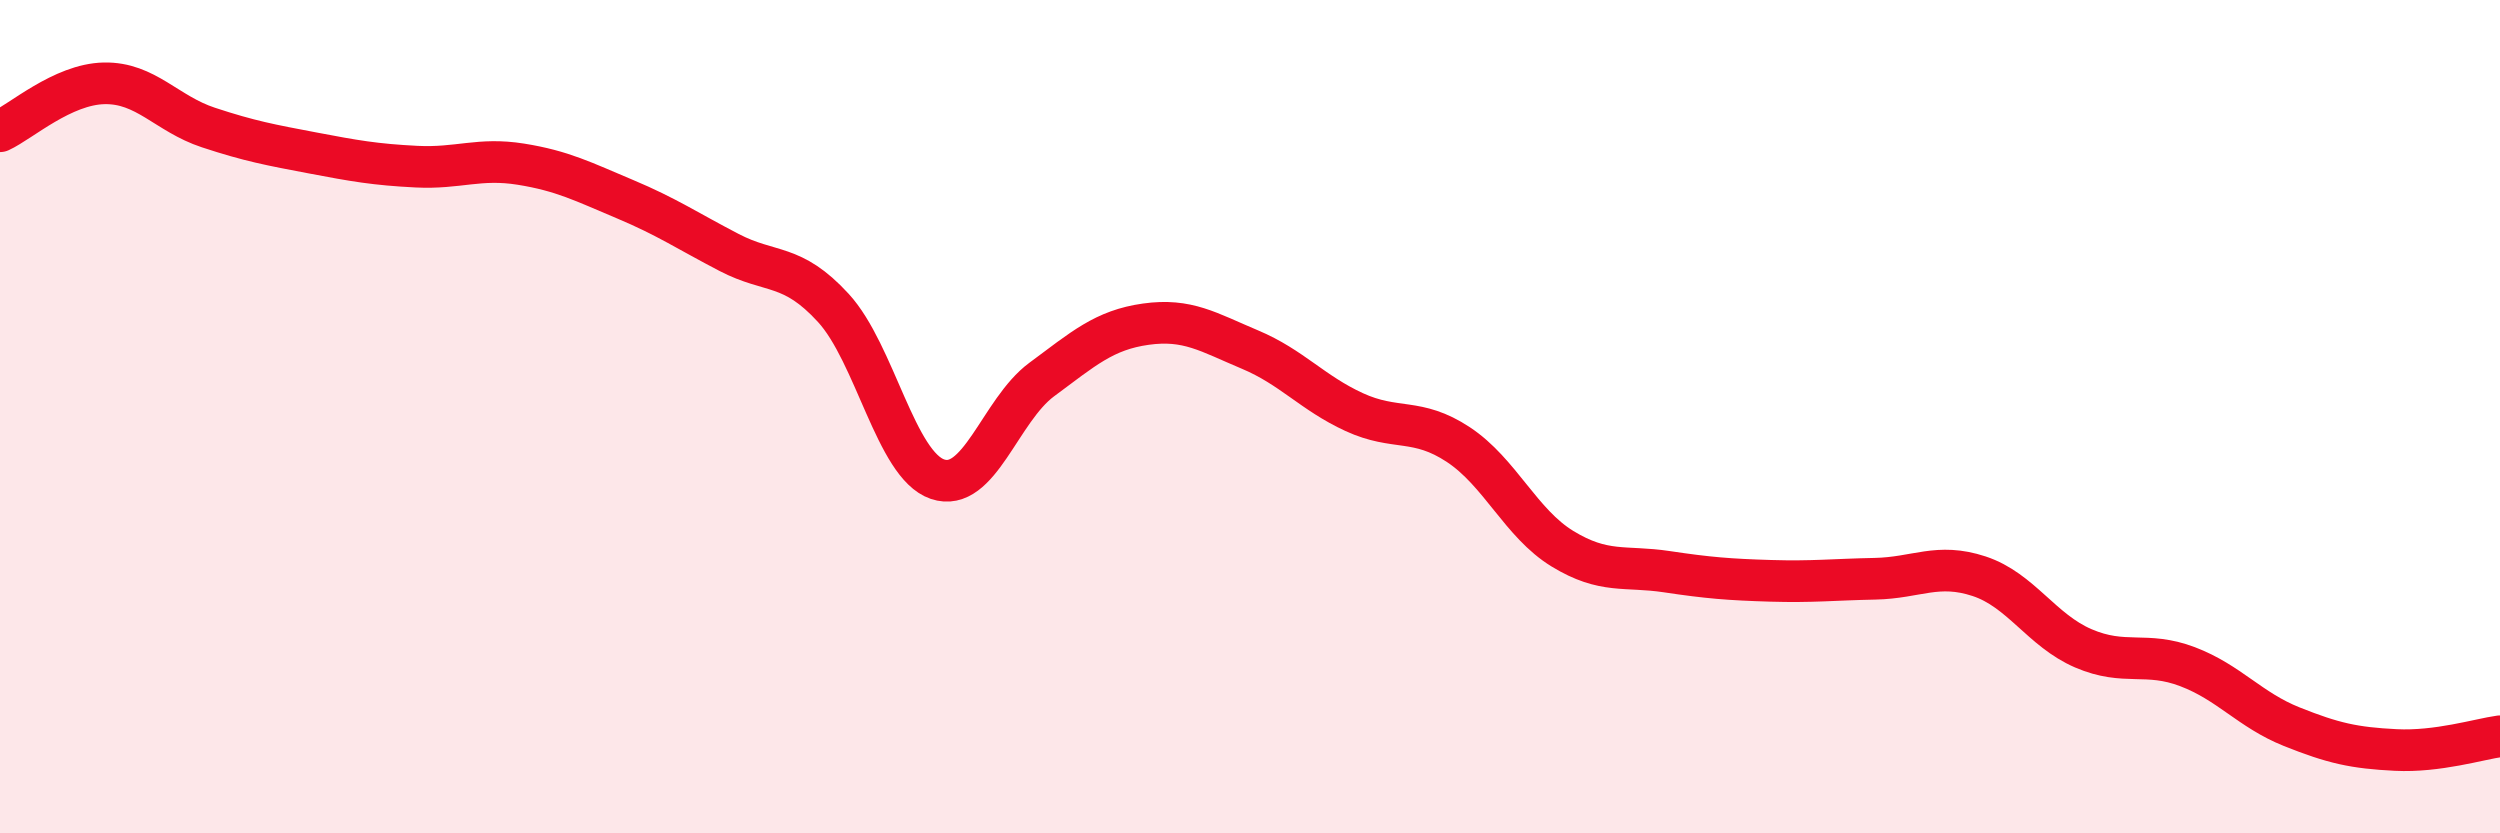 
    <svg width="60" height="20" viewBox="0 0 60 20" xmlns="http://www.w3.org/2000/svg">
      <path
        d="M 0,3.15 C 0.5,2.92 1.5,2.02 2.5,2 C 3.5,1.98 4,2.73 5,3.06 C 6,3.39 6.5,3.48 7.5,3.67 C 8.5,3.86 9,3.95 10,4 C 11,4.05 11.5,3.78 12.5,3.94 C 13.5,4.1 14,4.36 15,4.78 C 16,5.2 16.5,5.54 17.5,6.06 C 18.5,6.58 19,6.3 20,7.39 C 21,8.48 21.5,11.16 22.5,11.5 C 23.5,11.84 24,9.85 25,9.11 C 26,8.37 26.5,7.92 27.5,7.78 C 28.5,7.64 29,7.97 30,8.39 C 31,8.81 31.5,9.43 32.5,9.89 C 33.5,10.35 34,10.01 35,10.67 C 36,11.33 36.5,12.56 37.5,13.17 C 38.5,13.78 39,13.57 40,13.72 C 41,13.87 41.5,13.91 42.5,13.94 C 43.5,13.97 44,13.91 45,13.89 C 46,13.87 46.5,13.5 47.5,13.83 C 48.5,14.16 49,15.13 50,15.56 C 51,15.99 51.5,15.62 52.5,16 C 53.5,16.38 54,17.04 55,17.44 C 56,17.84 56.5,17.95 57.5,18 C 58.5,18.05 59.5,17.74 60,17.67L60 20L0 20Z"
        fill="#EB0A25"
        opacity="0.1"
        stroke-linecap="round"
        stroke-linejoin="round"
      />
      <path
        d="M 0,3.15 C 0.5,2.92 1.5,2.02 2.5,2 C 3.5,1.98 4,2.73 5,3.06 C 6,3.39 6.5,3.48 7.5,3.67 C 8.5,3.86 9,3.95 10,4 C 11,4.05 11.5,3.78 12.5,3.94 C 13.5,4.1 14,4.36 15,4.78 C 16,5.2 16.5,5.54 17.5,6.06 C 18.5,6.58 19,6.3 20,7.39 C 21,8.48 21.5,11.16 22.5,11.5 C 23.5,11.84 24,9.85 25,9.11 C 26,8.37 26.5,7.92 27.5,7.78 C 28.5,7.64 29,7.97 30,8.39 C 31,8.81 31.5,9.43 32.5,9.89 C 33.5,10.35 34,10.01 35,10.67 C 36,11.33 36.5,12.56 37.5,13.17 C 38.5,13.78 39,13.57 40,13.72 C 41,13.87 41.5,13.91 42.5,13.94 C 43.5,13.97 44,13.91 45,13.89 C 46,13.87 46.5,13.5 47.5,13.83 C 48.5,14.16 49,15.13 50,15.56 C 51,15.99 51.5,15.62 52.5,16 C 53.5,16.38 54,17.04 55,17.44 C 56,17.84 56.5,17.95 57.5,18 C 58.5,18.05 59.5,17.74 60,17.67"
        stroke="#EB0A25"
        stroke-width="1"
        fill="none"
        stroke-linecap="round"
        stroke-linejoin="round"
      />
    </svg>
  